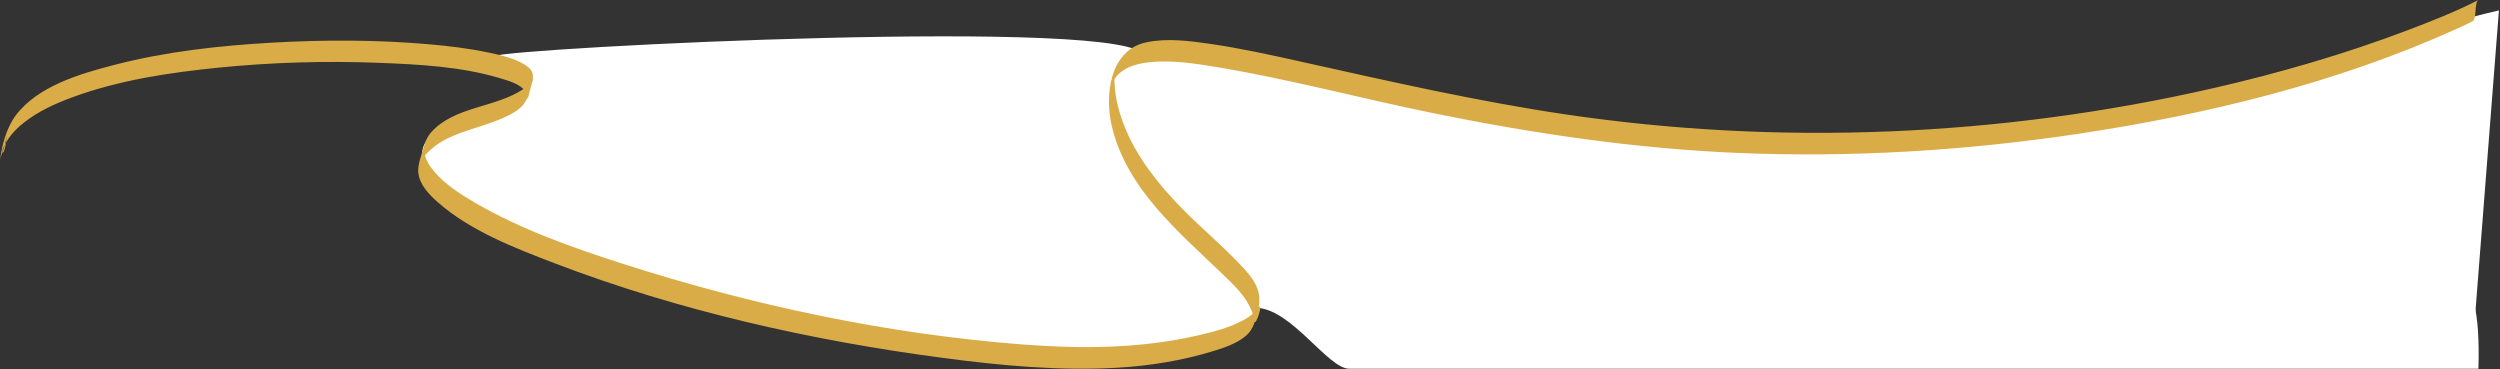 <?xml version="1.0" encoding="UTF-8"?>
<svg width="1585px" height="234px" preserveAspectRatio="none" viewBox="0 0 1585 234" version="1.1" xmlns="http://www.w3.org/2000/svg" xmlns:xlink="http://www.w3.org/1999/xlink">
    <rect x="0" y="0" width="1585" height="234" fill="#333333" stroke="none"/>
    <title>banner-overlay-1</title>
    <g id="Page-1" stroke="none" stroke-width="1" fill="none" fill-rule="evenodd">
        <g id="banner-overlay-1" transform="translate(0.027, 0)" fill-rule="nonzero">
            <path d="M1178.323,93.288 C1333.363,90.422 1490.753,28.319 1584.293,6.587 L1569.293,198.887 L680.967,137.257 C676.755,111.976 674.72,57.839 700.279,43.536 C732.227,25.658 737.021,33.67 781.067,35.577 C825.113,37.484 1023.276,96.155 1178.323,93.288 Z" id="Path" fill="#FFFFFF"></path>
            <path d="M275.941,35.587 C349.683,34.223 352.179,61.862 287.129,80.152 C206.809,102.737 398.308,197.505 447.357,186.109 C507.963,203.71 559.386,214.821 601.625,219.441 C642.153,223.875 622.287,222.58 706.07,225.695 C712.674,225.941 777.505,218.369 795.325,203.677 C799.362,200.349 772.701,160.054 748.675,131.445 C745.332,127.464 786.779,184.665 795.325,184.665 C796.34,184.665 729.514,117.688 737.33,111.461 C754.294,97.943 850.877,138.114 838.351,131.445 C817.869,120.542 804.744,123.028 812.044,116.884 C828.768,102.807 864.916,142.481 891.176,137.57 C904.43,135.092 981.586,151.631 983.875,151.652 C1074.822,152.499 1287.877,129.447 1557.773,177.785 C1567.843,179.589 1572.349,198.249 1571.293,233.767 C1202.581,233.767 963.931,233.767 855.344,233.767 C842.064,233.767 819.194,196.586 797.389,195.23 C774.529,193.809 752.929,228.158 748.675,225.695 C736.55,218.676 795.325,208.24 795.325,198.887 C795.325,195.778 787.318,177.785 759.021,151.652 C748.546,141.978 717.227,118.604 709.117,75.05 C707.752,67.72 713.122,54.565 725.227,35.587 C721.015,10.306 326.594,30.148 312.778,35.587 C268.143,53.155 275.941,28.789 233.188,28.789 C190.435,28.789 120.894,38.453 275.941,35.587 Z" id="Path-Copy" fill="#FFFFFF"></path>
            <path d="M1571.273,0.012 C1556.913,7.391 1541.703,13.333 1526.643,19.062 C1486.233,34.409 1444.573,46.475 1402.443,56.07 C1268.253,86.643 1128.283,92.643 992.127,72.463 C936.245,64.181 881.231,51.629 826.131,39.384 C806.651,35.059 787.119,30.698 767.363,27.829 C754.213,25.925 740.043,24.061 726.877,26.802 C703.605,31.643 700.203,60.168 704.843,79.875 C714.33,120.124 747.536,147.183 775.89,174.552 C784.77,183.122 793.306,191.278 795.325,203.677 C795.944,207.461 801.734,190.283 797.389,195.23 C796.689,196.027 796.162,196.971 795.422,197.762 C793.239,200.11 790.407,201.858 787.595,203.343 C778.882,207.971 768.976,210.456 759.419,212.652 C722.885,221.044 686.058,221.254 648.832,218.436 C563.006,211.92 476.811,193.576 394.926,167.279 C362.848,156.974 330.226,145.478 301,128.459 C291.77,123.086 282.253,116.994 275.276,108.766 C272.91,105.983 270.748,102.853 269.639,99.339 C269.21,97.969 269.085,96.634 268.864,95.227 C268.746,94.494 269.055,93.698 268.928,92.985 C268.727,91.828 272.105,81.09 267.55,97.528 C263.841,110.93 265.633,102.864 266.612,101.664 C272.565,94.455 278.239,89.946 287.112,86.198 C298.83,81.253 311.422,78.748 322.813,72.956 C331.108,68.742 333.793,65.131 336.248,56.301 C338.202,49.266 339.582,45.386 332.898,41.137 C326.214,36.888 317.456,34.969 309.682,33.314 C297.196,30.666 284.469,29.16 271.773,28.052 C238.755,25.174 205.421,25.159 172.348,27.05 C138.815,28.966 104.995,32.721 72.416,41.153 C50.995,46.701 23.985,54.514 9.992,73.119 C4.081,80.988 0.928,92.55 0,102.173 C0.444,97.614 3.292,93.277 3.743,88.678 C3.854,87.545 4.204,86.374 4.265,85.246 C3.501,99.5 -0.245,98.421 2.324,93.213 C3.277,91.292 4.244,89.441 5.479,87.668 C8.102,83.911 11.428,80.67 15.017,77.83 C24.174,70.559 35.101,65.626 46.01,61.618 C75.404,50.829 107.058,46.061 138.078,42.937 C172.004,39.515 206.251,38.505 240.33,39.835 C265.646,40.822 292.255,42.189 316.683,49.495 C321.964,51.075 329.893,53.18 333.218,58.084 C333.707,58.808 333.918,59.844 334.391,60.499 C334.604,60.784 334.325,61.447 334.515,61.683 L334.506,61.955 C334.261,64.321 334.83,62.381 336.184,56.135 C338.14,50.013 338.661,48.086 337.767,50.363 C337.681,50.551 337.595,50.738 337.499,50.916 C335.425,52.734 334.084,54.936 331.644,56.563 C313.997,68.384 287.811,67.425 273.263,83.958 C270.593,86.986 269.467,90.275 268.374,94.102 C267.037,98.782 264.771,104.146 265.156,109.161 C265.76,116.838 271.892,123.246 277.346,128.063 C298.022,146.317 326.026,157.123 351.417,166.841 C430.206,197.003 514.553,215.954 598.074,226.955 C634.798,231.819 672.298,235.307 709.387,233.08 C729.375,231.879 749.584,228.533 768.748,222.721 C776.017,220.514 783.997,217.91 789.892,212.902 C794.847,208.69 795.785,203.019 797.437,196.981 C800.755,184.853 795.277,177.32 786.999,168.492 C774.845,155.536 761.053,144.193 748.675,131.445 C734.31,116.656 721.055,100.165 713.23,80.91 C709.984,72.92 707.546,64.385 706.778,55.769 C706.534,53.049 706.459,50.307 706.736,47.587 C707.014,44.867 708.591,39.416 705.783,49.497 C702.975,59.579 704.458,53.815 705.748,51.476 C710.16,43.425 719.332,40.537 727.9,39.541 C742.303,37.866 757.21,40.174 771.408,42.527 C817.389,50.163 862.584,62.345 908.236,71.662 C972.269,84.738 1037.089,94.302 1102.452,96.993 C1174.203,99.952 1246.533,95.504 1317.523,84.842 C1399.133,72.581 1481.803,52.563 1557.253,18.378 C1560.713,16.812 1564.173,15.236 1567.553,13.495 C1570.433,12.014 1568.553,1.41 1571.293,0 L1571.263,0 L1571.273,0.012 Z" id="Path" fill="#D9AC47"></path>
        </g>
    </g>
</svg>
